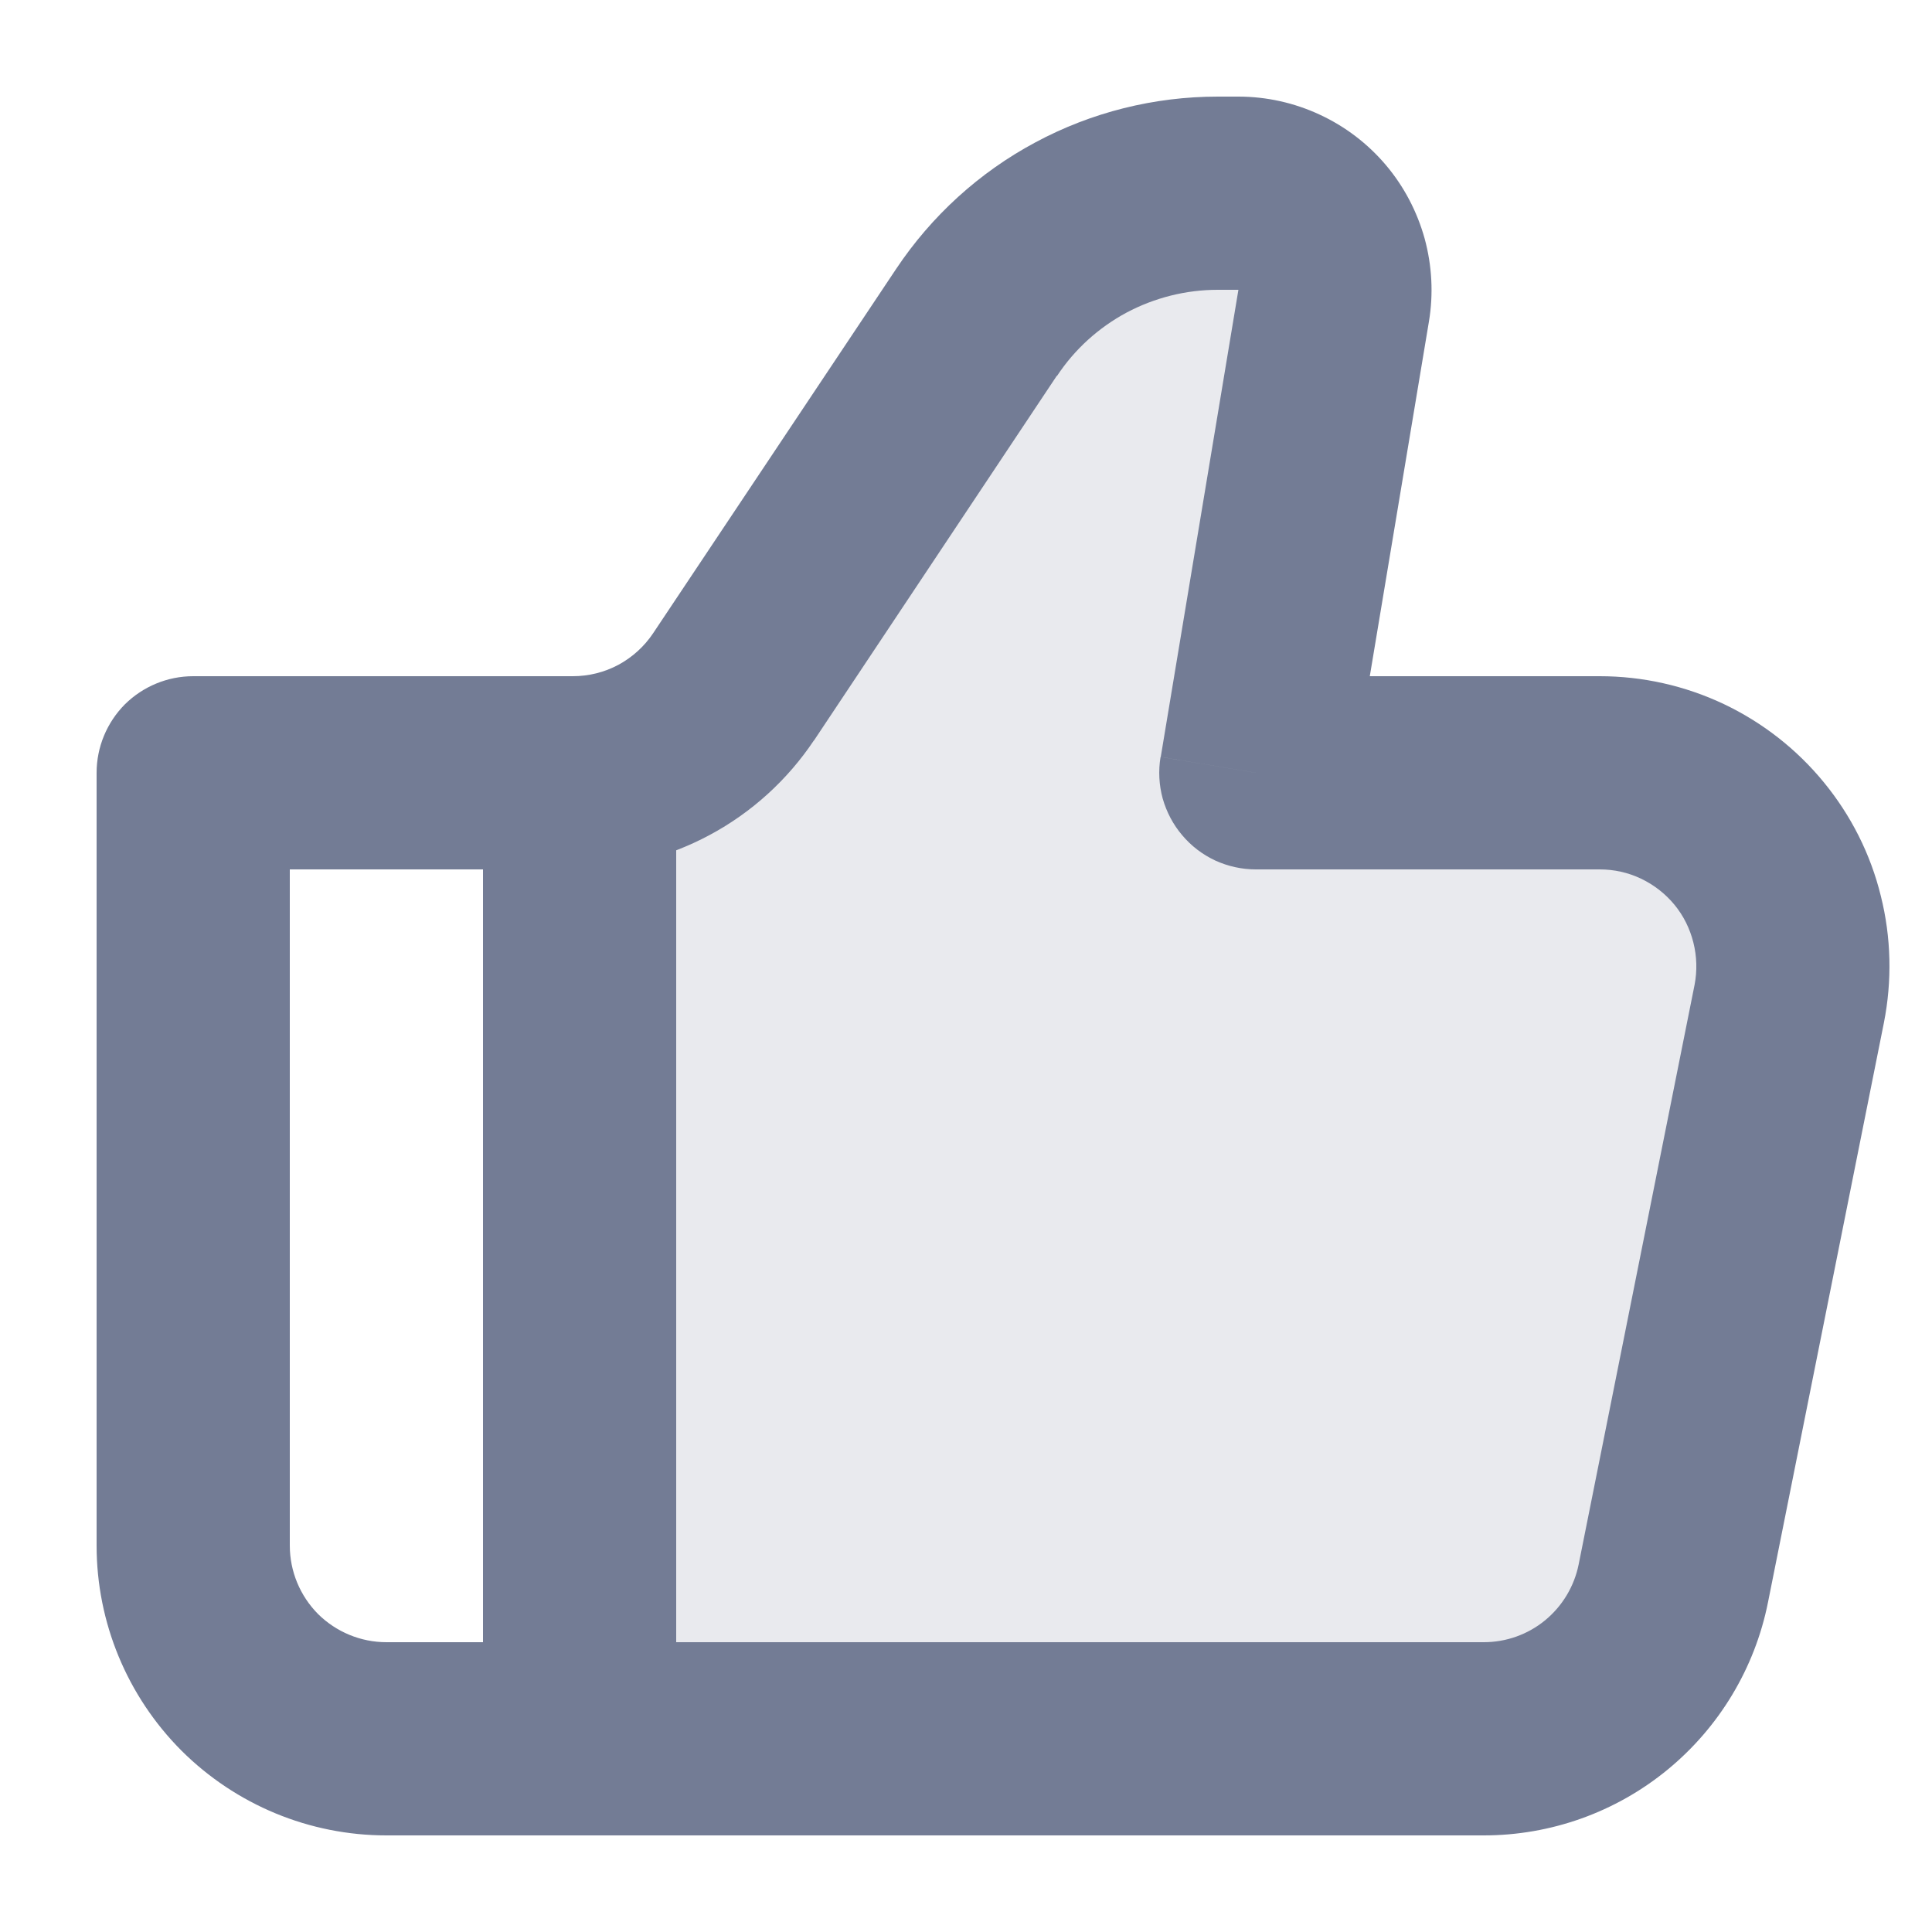 <svg width="10" height="10" viewBox="0 0 10 10" fill="none" xmlns="http://www.w3.org/2000/svg">
<path opacity="0.16" d="M7.68 9H3V4C3.312 4 3.604 3.844 3.777 3.584L5.054 1.668C5.192 1.462 5.377 1.294 5.595 1.177C5.813 1.061 6.056 1 6.303 1H6.41C6.482 1 6.554 1.016 6.62 1.046C6.686 1.077 6.744 1.121 6.791 1.177C6.838 1.232 6.872 1.297 6.892 1.367C6.911 1.437 6.915 1.51 6.903 1.582L6.5 4H8.28C8.428 4 8.574 4.033 8.708 4.096C8.842 4.159 8.96 4.251 9.054 4.366C9.147 4.48 9.215 4.614 9.251 4.758C9.286 4.901 9.29 5.051 9.261 5.196L8.661 8.196C8.616 8.423 8.493 8.627 8.314 8.773C8.135 8.92 7.911 9 7.68 9Z" fill="#737C95"/>
<path d="M6.5 4L6.007 3.918C5.995 3.99 5.999 4.063 6.018 4.133C6.038 4.203 6.072 4.268 6.119 4.323C6.166 4.379 6.224 4.423 6.29 4.454C6.356 4.484 6.427 4.5 6.5 4.5V4ZM1 4V3.5C0.867 3.5 0.74 3.553 0.646 3.646C0.553 3.74 0.5 3.867 0.5 4H1ZM2 9.5H7.68V8.5H2V9.5ZM8.28 3.5H6.5V4.5H8.28V3.5ZM6.993 4.082L7.396 1.665L6.41 1.5L6.008 3.918L6.993 4.082ZM6.41 0.5H6.303V1.5H6.41V0.5ZM4.639 1.391L3.381 3.277L4.213 3.833L5.47 1.945L4.639 1.391ZM2.965 3.5H1V4.5H2.965V3.5ZM0.5 4V8H1.5V4H0.5ZM9.151 8.294L9.751 5.294L8.771 5.098L8.171 8.098L9.151 8.294ZM3.381 3.277C3.335 3.346 3.273 3.402 3.201 3.441C3.128 3.48 3.047 3.5 2.965 3.5V4.5C3.212 4.5 3.455 4.439 3.673 4.322C3.89 4.206 4.076 4.037 4.213 3.832L3.381 3.277ZM7.396 1.665C7.42 1.521 7.412 1.375 7.374 1.235C7.335 1.095 7.267 0.965 7.173 0.854C7.079 0.743 6.962 0.654 6.83 0.593C6.699 0.532 6.555 0.5 6.41 0.5V1.5L7.396 1.665ZM8.28 4.5C8.354 4.5 8.427 4.516 8.494 4.548C8.561 4.58 8.62 4.626 8.667 4.683C8.714 4.74 8.747 4.807 8.765 4.879C8.783 4.951 8.785 5.025 8.771 5.098L9.751 5.294C9.794 5.076 9.789 4.852 9.735 4.637C9.682 4.421 9.581 4.221 9.44 4.049C9.299 3.877 9.122 3.739 8.922 3.644C8.721 3.549 8.502 3.5 8.28 3.5V4.5ZM7.68 9.5C8.027 9.5 8.363 9.38 8.631 9.16C8.899 8.94 9.083 8.634 9.151 8.294L8.171 8.098C8.148 8.211 8.087 8.313 7.997 8.387C7.908 8.46 7.796 8.5 7.68 8.5V9.5ZM6.303 0.5C5.974 0.5 5.649 0.581 5.359 0.737C5.069 0.892 4.822 1.117 4.639 1.391L5.471 1.946C5.562 1.808 5.686 1.696 5.831 1.618C5.976 1.541 6.138 1.5 6.303 1.5V0.5ZM2 8.5C1.867 8.5 1.74 8.447 1.646 8.354C1.553 8.26 1.5 8.133 1.5 8H0.5C0.5 8.398 0.658 8.779 0.939 9.061C1.221 9.342 1.602 9.5 2 9.5V8.5Z" fill="#737C95"/>
<path d="M3 4V9" stroke="#737C95"/>
</svg>
